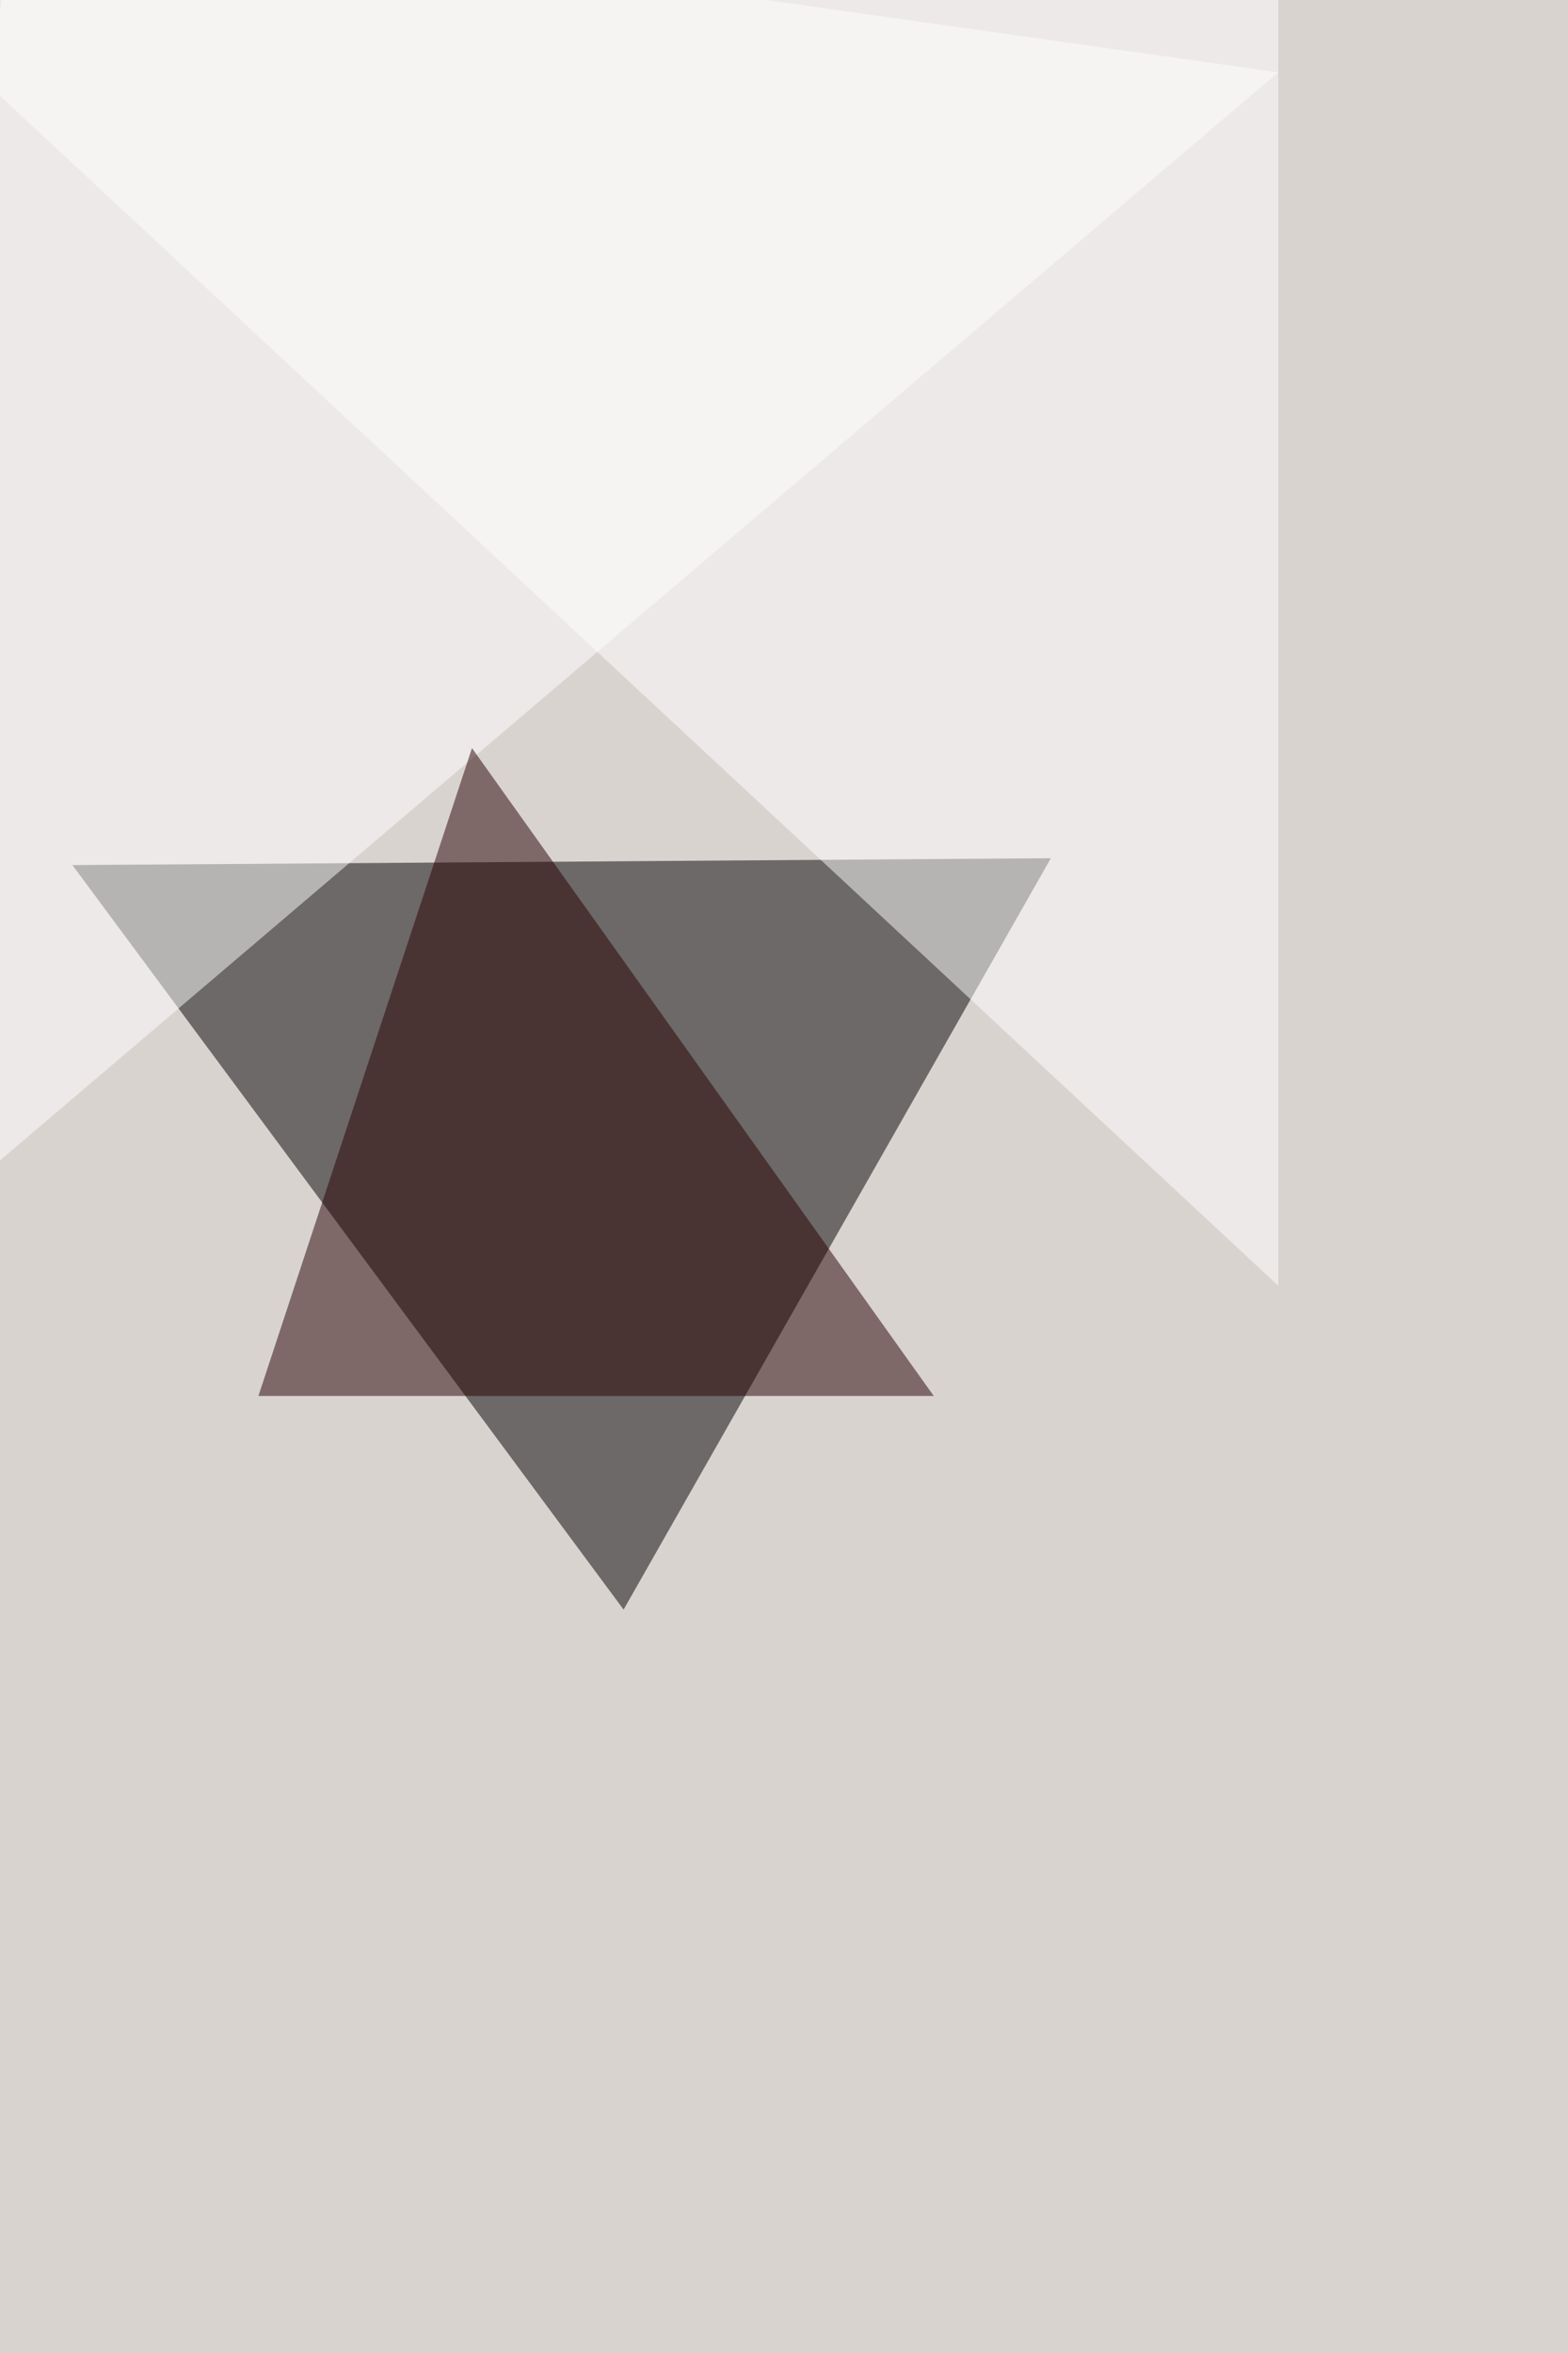 <svg xmlns="http://www.w3.org/2000/svg" width="1000" height="1500" ><filter id="a"><feGaussianBlur stdDeviation="55"/></filter><rect width="100%" height="100%" fill="#d9d3d0"/><g filter="url(#a)"><g fill-opacity=".5"><path d="M397.7 1026.1l272.5-479-624 4.4z"/><path fill="#fff" d="M815.2 46.1L6.6-68l-74.7 865.7z"/><path fill="#260000" d="M164.8 889.9l136.2-413 294.5 413z"/><path fill="#fff" d="M-68.1-2.2l883.3 821.8V-11z"/></g></g></svg>